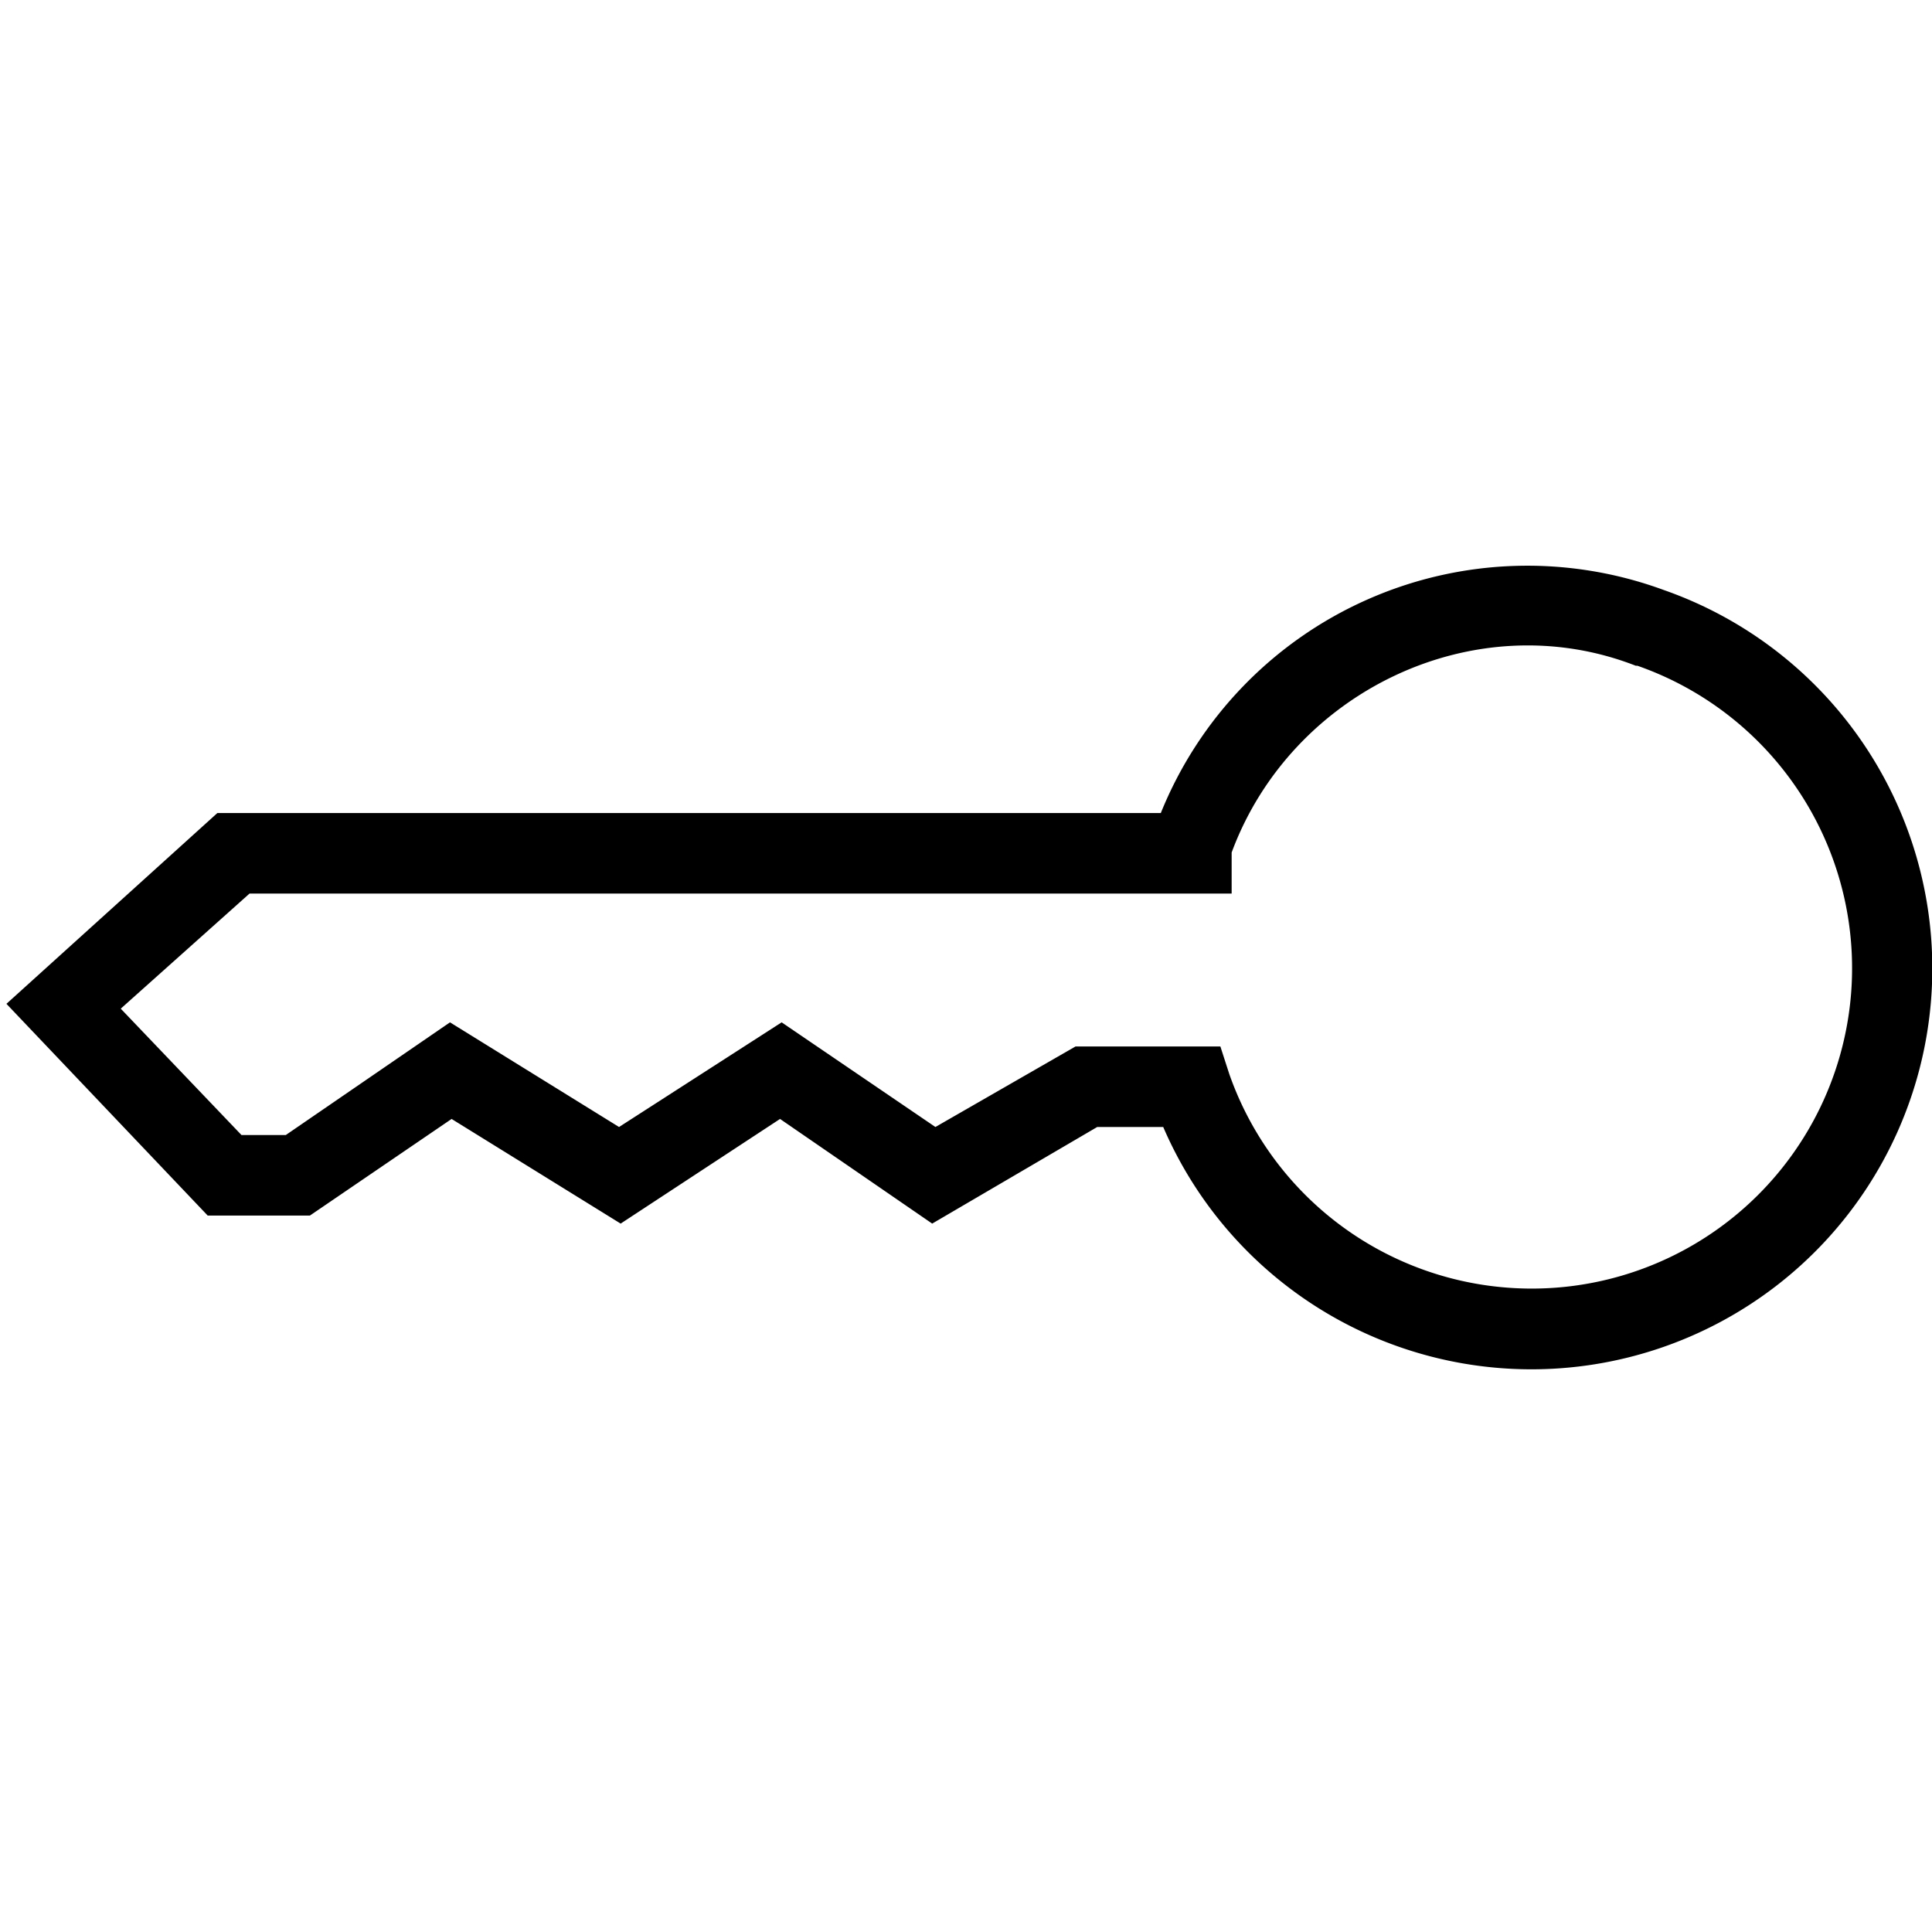 <svg width="24" height="24" fill="none" xmlns="http://www.w3.org/2000/svg"><path fill="currentColor" d="M15.3 10.59c.74-2 3.02-3.1 5.02-2.32h.02a3.98 3.98 0 1 1-5.07 5.07l-.11-.34h-1.8l-1.74 1-1.91-1.3L7.69 14l-2.1-1.3-2.04 1.4H3l-1.5-1.57 1.6-1.43h12.2v-.51Zm5.37-3.26a4.91 4.91 0 0 0-6.25 2.77H2.7L.08 12.47l2.5 2.63h1.27l1.76-1.2 2.1 1.3 1.98-1.3 1.89 1.3 2.05-1.2h.82a4.98 4.98 0 1 0 6.22-6.67Z"/></svg>